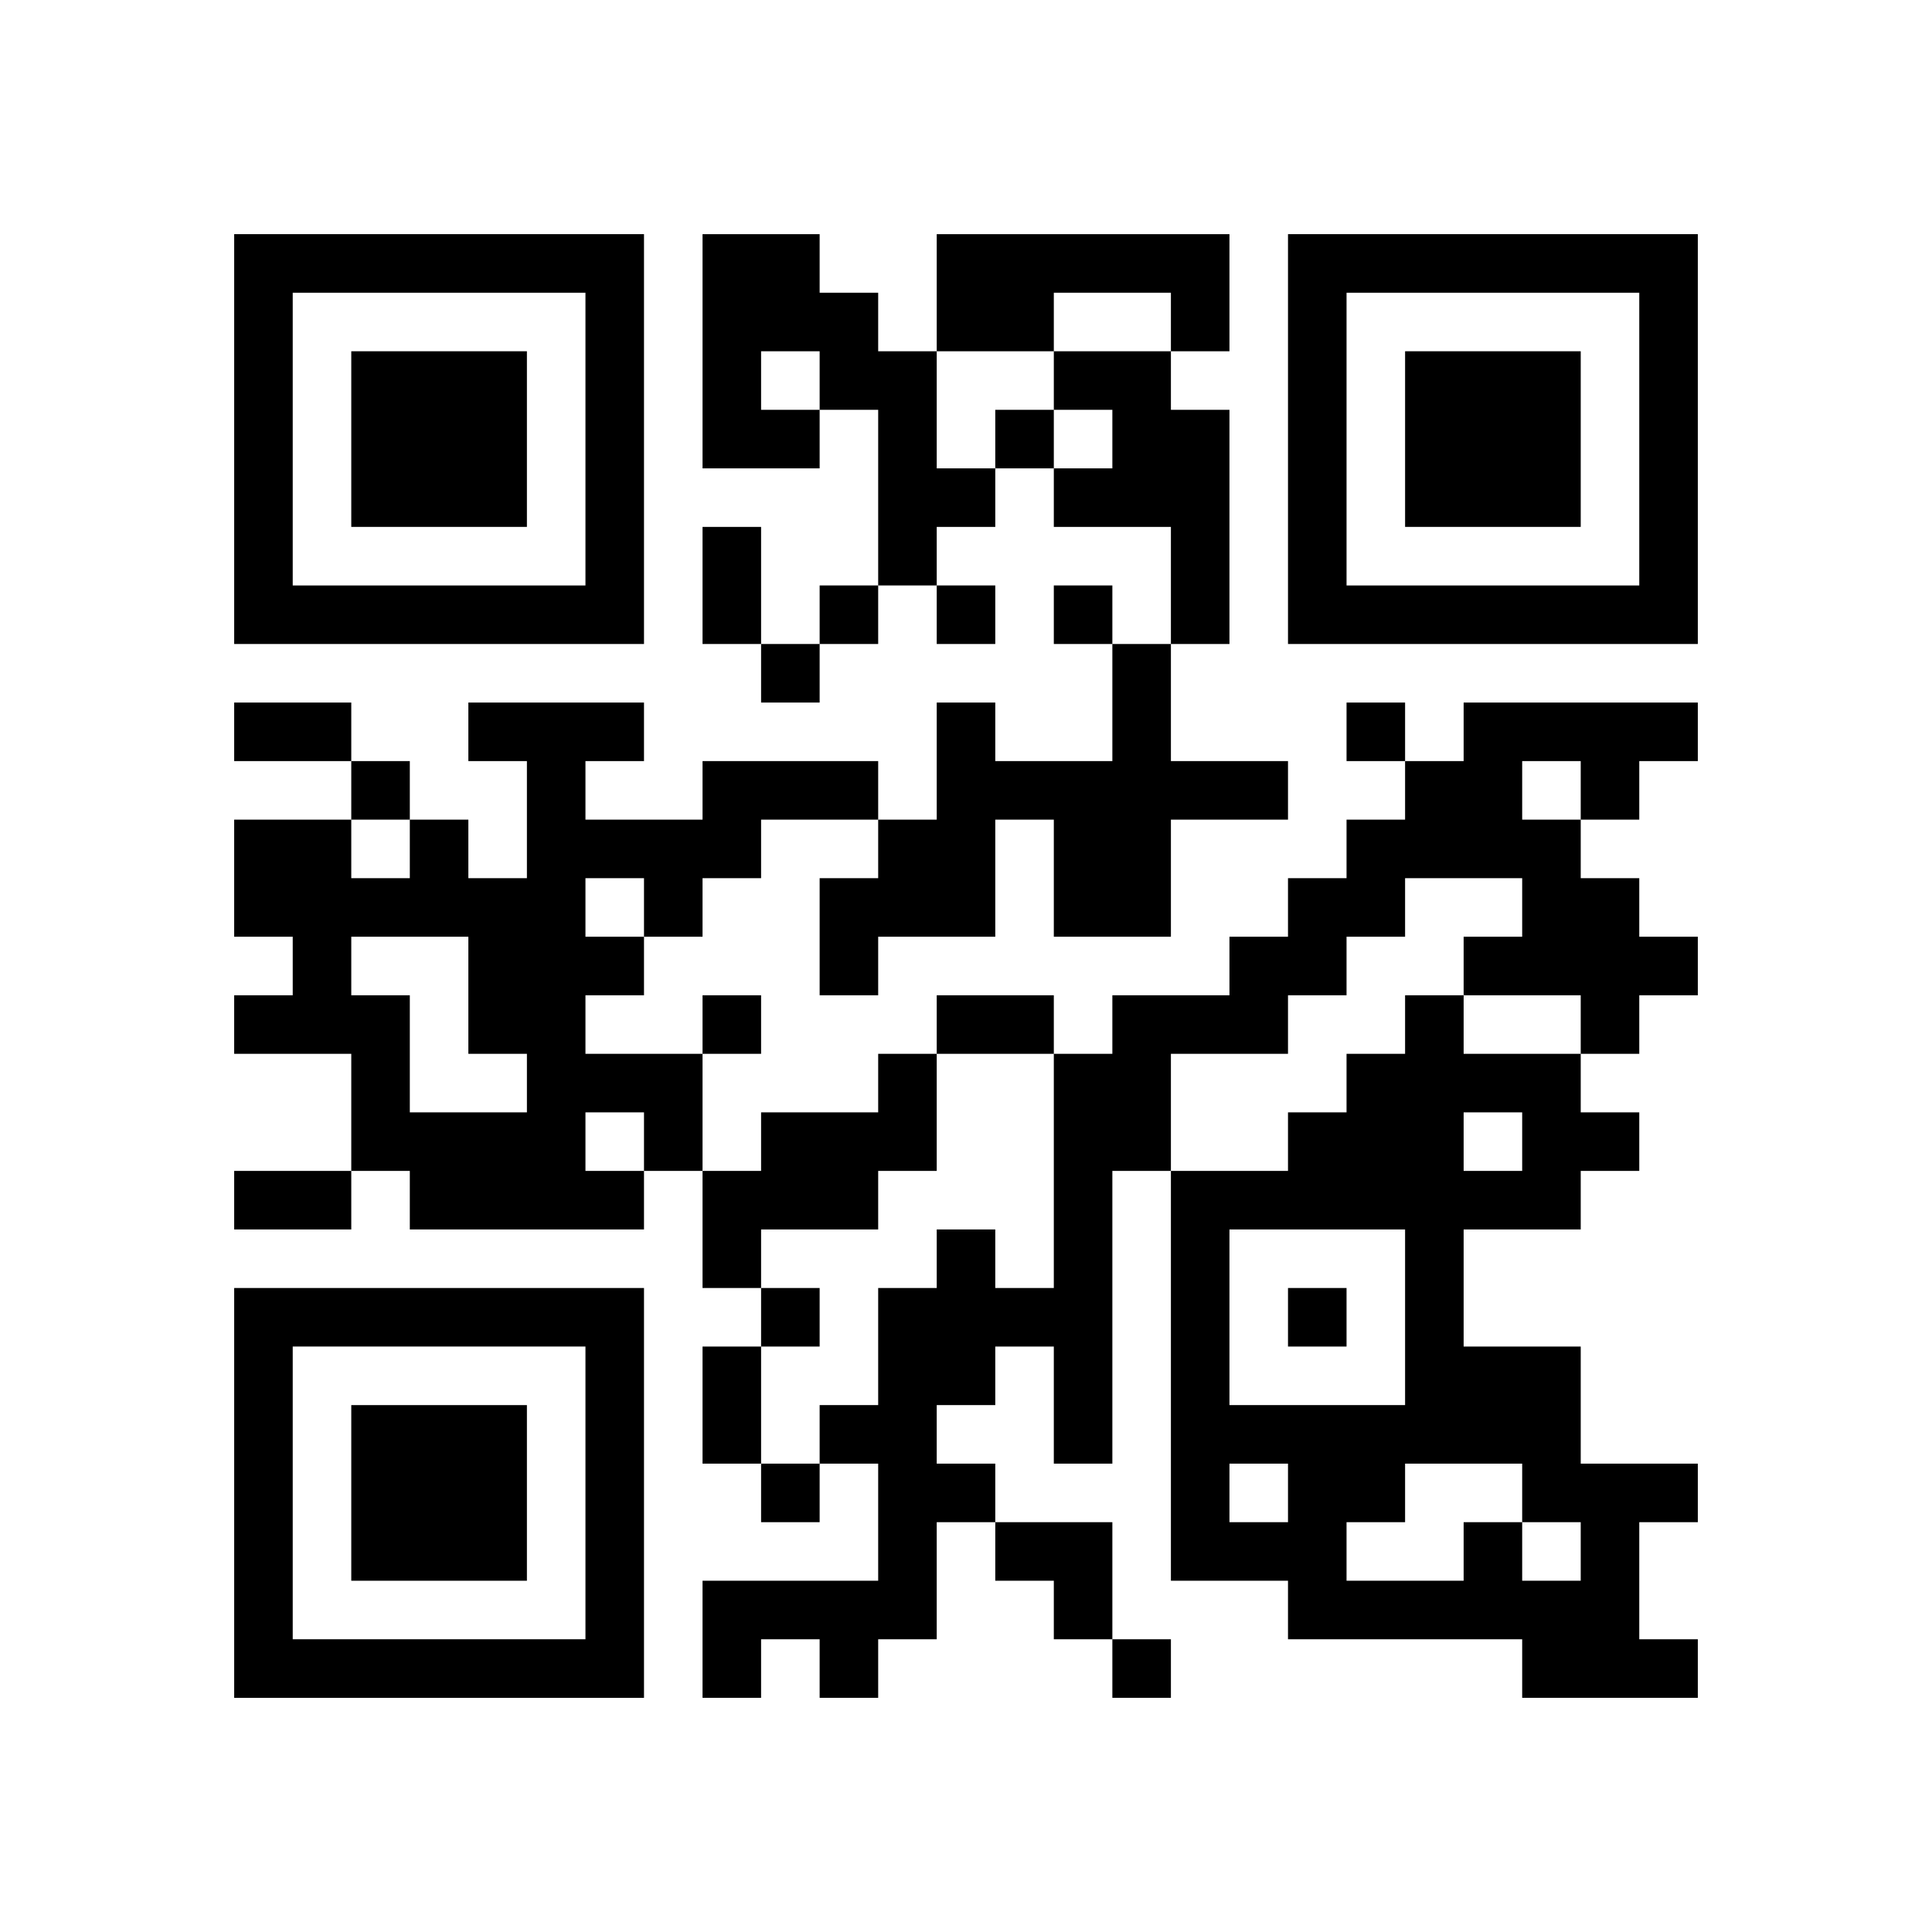 <?xml version="1.0" encoding="UTF-8" standalone="no"?>
<svg version="1.1" id="Layer_1" xmlns="http://www.w3.org/2000/svg" xmlns:xlink="http://www.w3.org/1999/xlink" x="0px" y="0px"
						viewBox="-4 -4 33 33" width="132" height="132" style="enable-background:new 0 0 550 550;" xml:space="preserve"><symbol id="tracker"><path d="m 0 7 0 7 7 0 0 -7 -7 0 z m 1 1 5 0 0 5 -5 0 0 -5 z m 1 1 0 3 3 0 0 -3 -3 0 z" style="fill:#000000;stroke:none"></path></symbol>
<use x="0" y="-7" xlink:href="#tracker"></use>
<use x="0" y="11" xlink:href="#tracker"></use>
<use x="18" y="-7" xlink:href="#tracker"></use>
<path d="M8,0 h2v1h1v1h1v2h1v1h-1v1h-1v-3h-1v1h-2v-4 M9,2 v1h1v-1h-1 M12,0 h5v2h-1v-1h-2v1h-2v-2 M14,2 h2v1h1v4h-1v-2h-2v-1h1v-1h-1v-1 M15,7 h1v2h2v1h-2v2h-2v-2h-1v2h-2v1h-1v-2h1v-1h1v-2h1v1h2v-2 M21,8 h4v1h-1v1h-1v1h1v1h1v1h-1v1h-1v-1h-2v-1h1v-1h-2v1h-1v1h-1v1h-2v2h-1v5h-1v-2h-1v1h-1v1h1v1h-1v2h-1v1h-1v-1h-1v1h-1v-2h3v-2h-1v-1h1v-2h1v-1h1v1h1v-4h1v-1h2v-1h1v-1h1v-1h1v-1h1v-1 M22,9 v1h1v-1h-1 M8,9 h3v1h-2v1h-1v1h-1v1h-1v1h2v2h-1v1h-4v-1h-1v-2h-2v-1h1v-1h-1v-2h2v1h1v-1h1v1h1v-2h-1v-1h3v1h-1v1h2v-1 M6,11 v1h1v-1h-1 M2,12 v1h1v2h2v-1h-1v-2h-2 M6,15 v1h1v-1h-1 M11,14 h1v2h-1v1h-2v1h-1v-2h1v-1h2v-1 M21,22 h1v1h1v-1h-1v-1h-2v1h-1v1h2v-1 M21,15 v1h1v-1h-1 M23,16 v1h-2v2h2v2h2v1h-1v2h1v1h-3v-1h-4v-1h-2v-7h2v-1h1v-1h1v-1h1v1h2v1h1v1h-1 M17,17 v3h3v-3h-3 M17,21 v1h1v-1h-1 M13,3 v1h1v-1h-1 M10,6 v1h1v-1h-1 M12,6 v1h1v-1h-1 M14,6 v1h1v-1h-1 M9,7 v1h1v-1h-1 M19,8 v1h1v-1h-1 M2,9 v1h1v-1h-1 M8,13 v1h1v-1h-1 M9,18 v1h1v-1h-1 M18,18 v1h1v-1h-1 M9,21 v1h1v-1h-1 M15,24 v1h1v-1h-1 M8,5 h1v2h-1v-2 M0,8 h2v1h-2v-1 M12,13 h2v1h-2v-1 M0,16 h2v1h-2v-1 M8,19 h1v2h-1v-2 M13,22 h2v2h-1v-1h-1z" style="fill:#000000;stroke:none" ></path></svg>